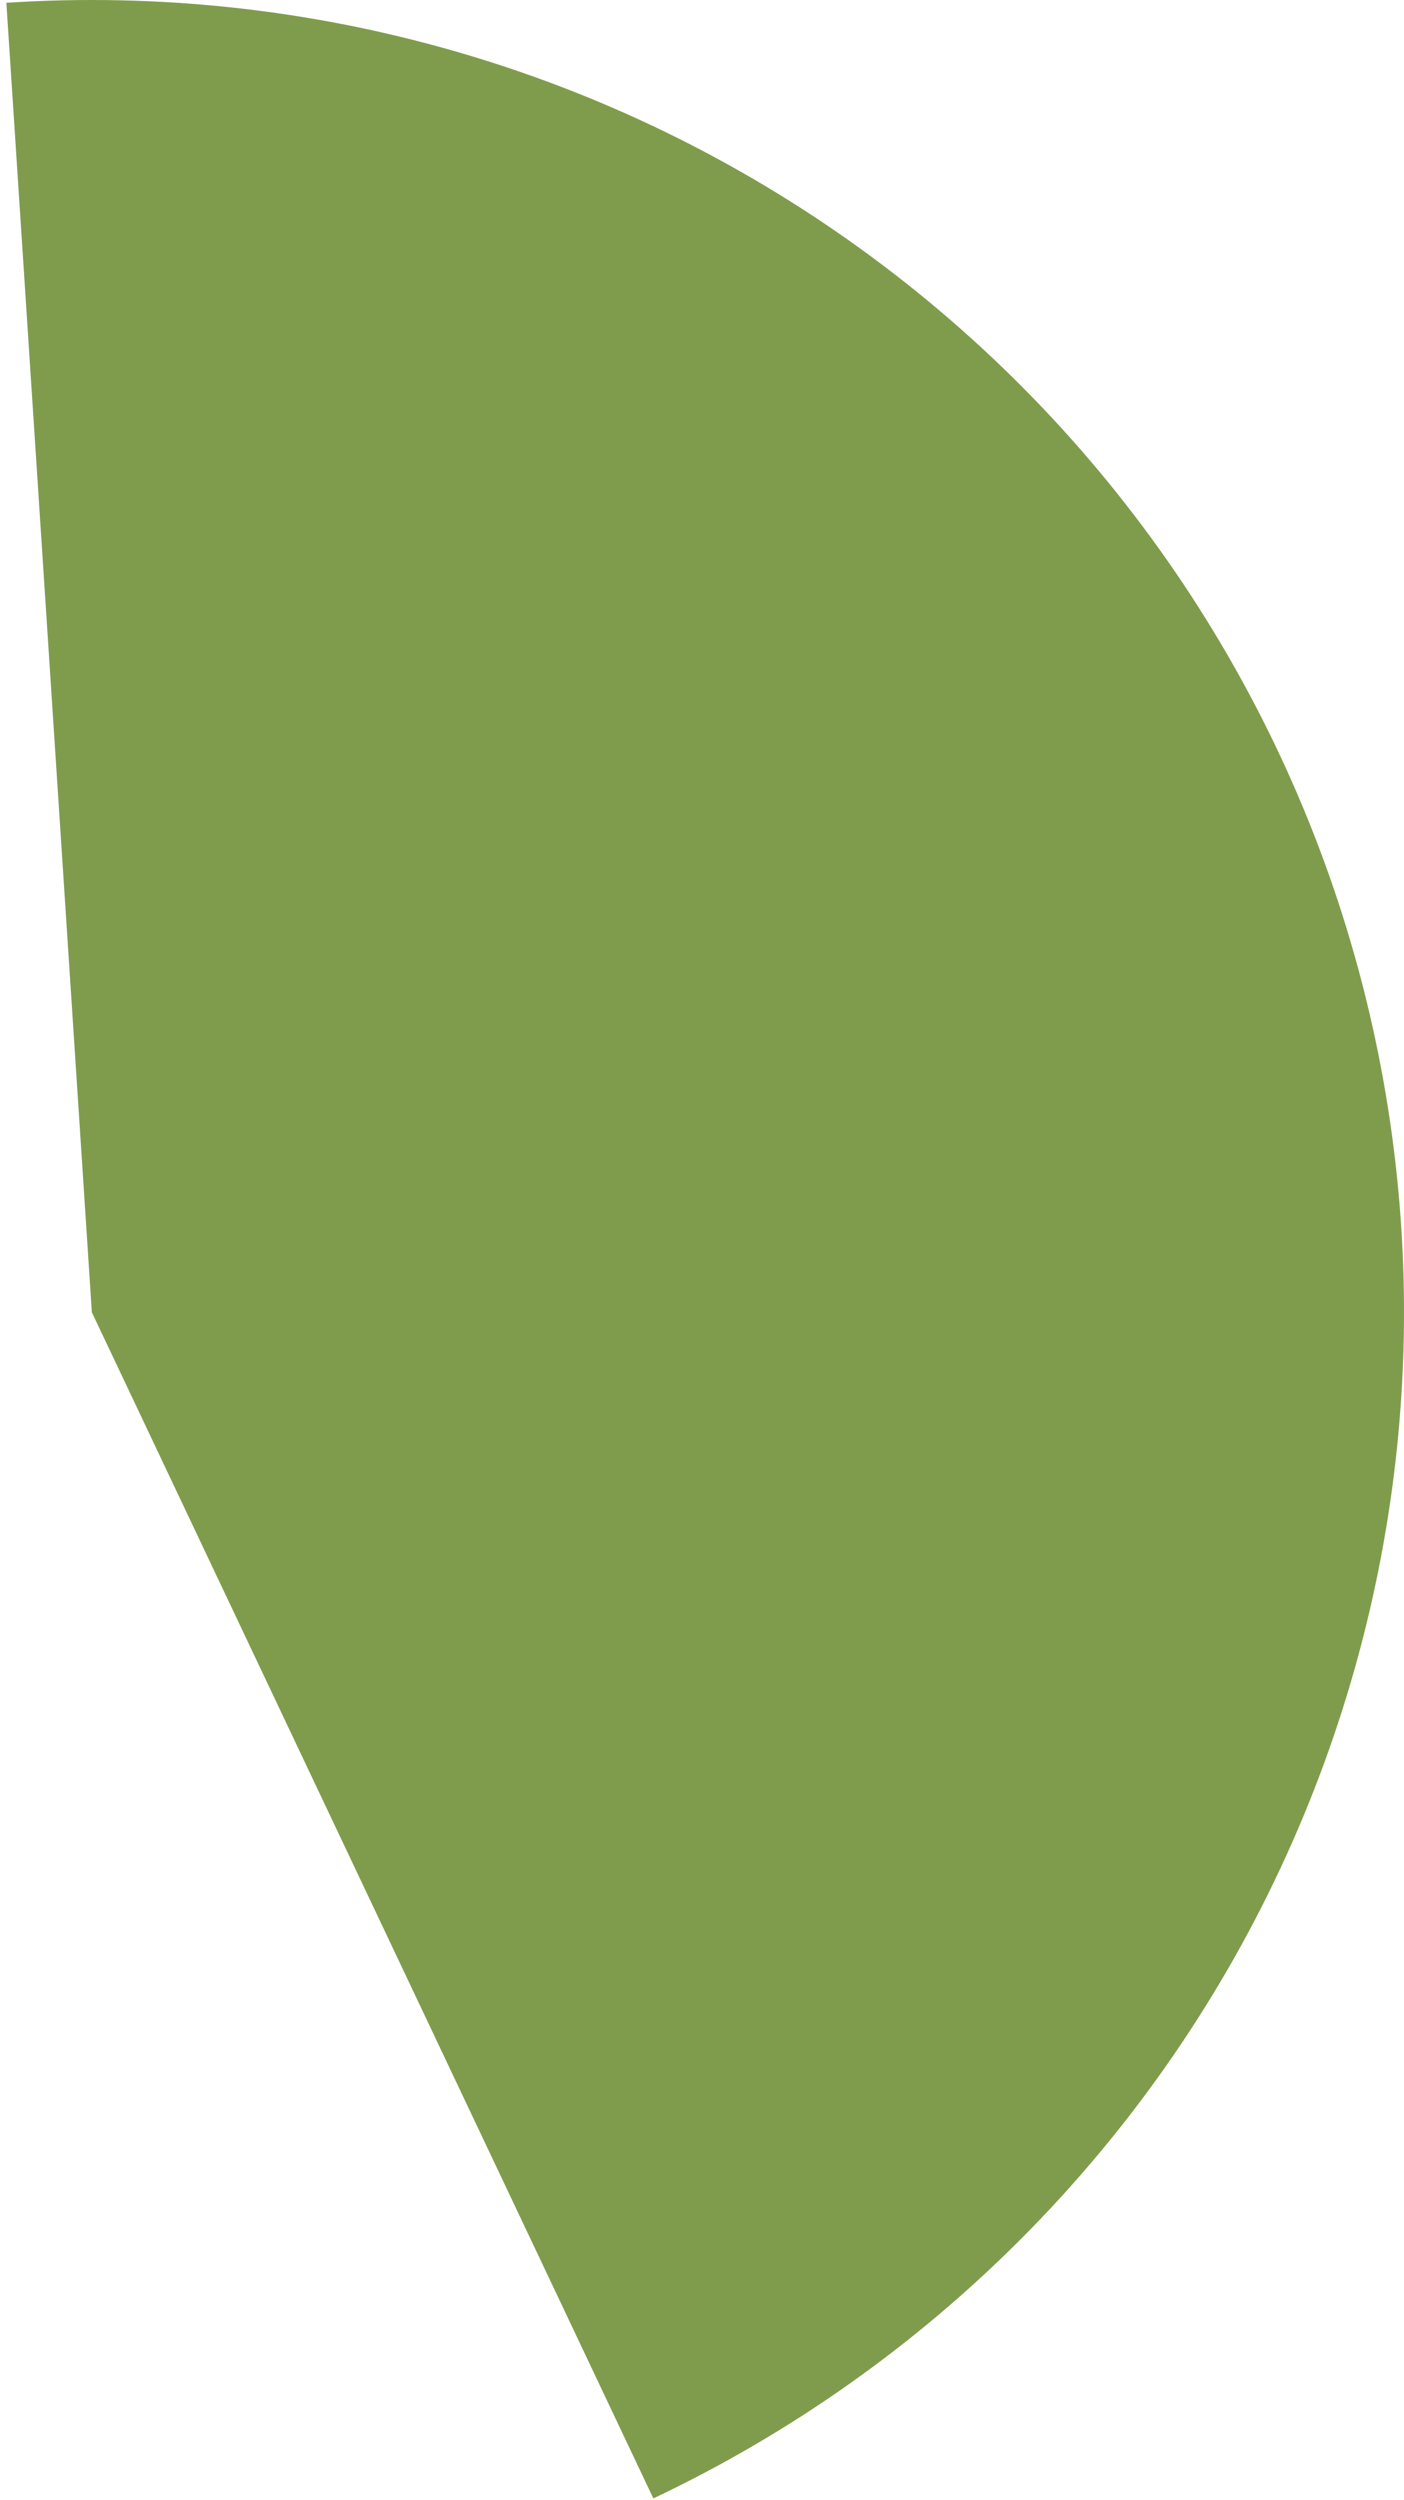 <?xml version="1.0" encoding="UTF-8"?> <svg xmlns="http://www.w3.org/2000/svg" width="214" height="381" viewBox="0 0 214 381" fill="none"><path d="M0.969 0.425C47.411 -2.607 93.457 10.652 131.174 37.919C168.891 65.186 195.917 104.752 207.598 149.803C219.279 194.855 214.883 242.569 195.167 284.727C175.45 326.885 141.648 360.847 99.584 380.763L14 200L0.969 0.425Z" fill="#7F9C4C"></path></svg> 